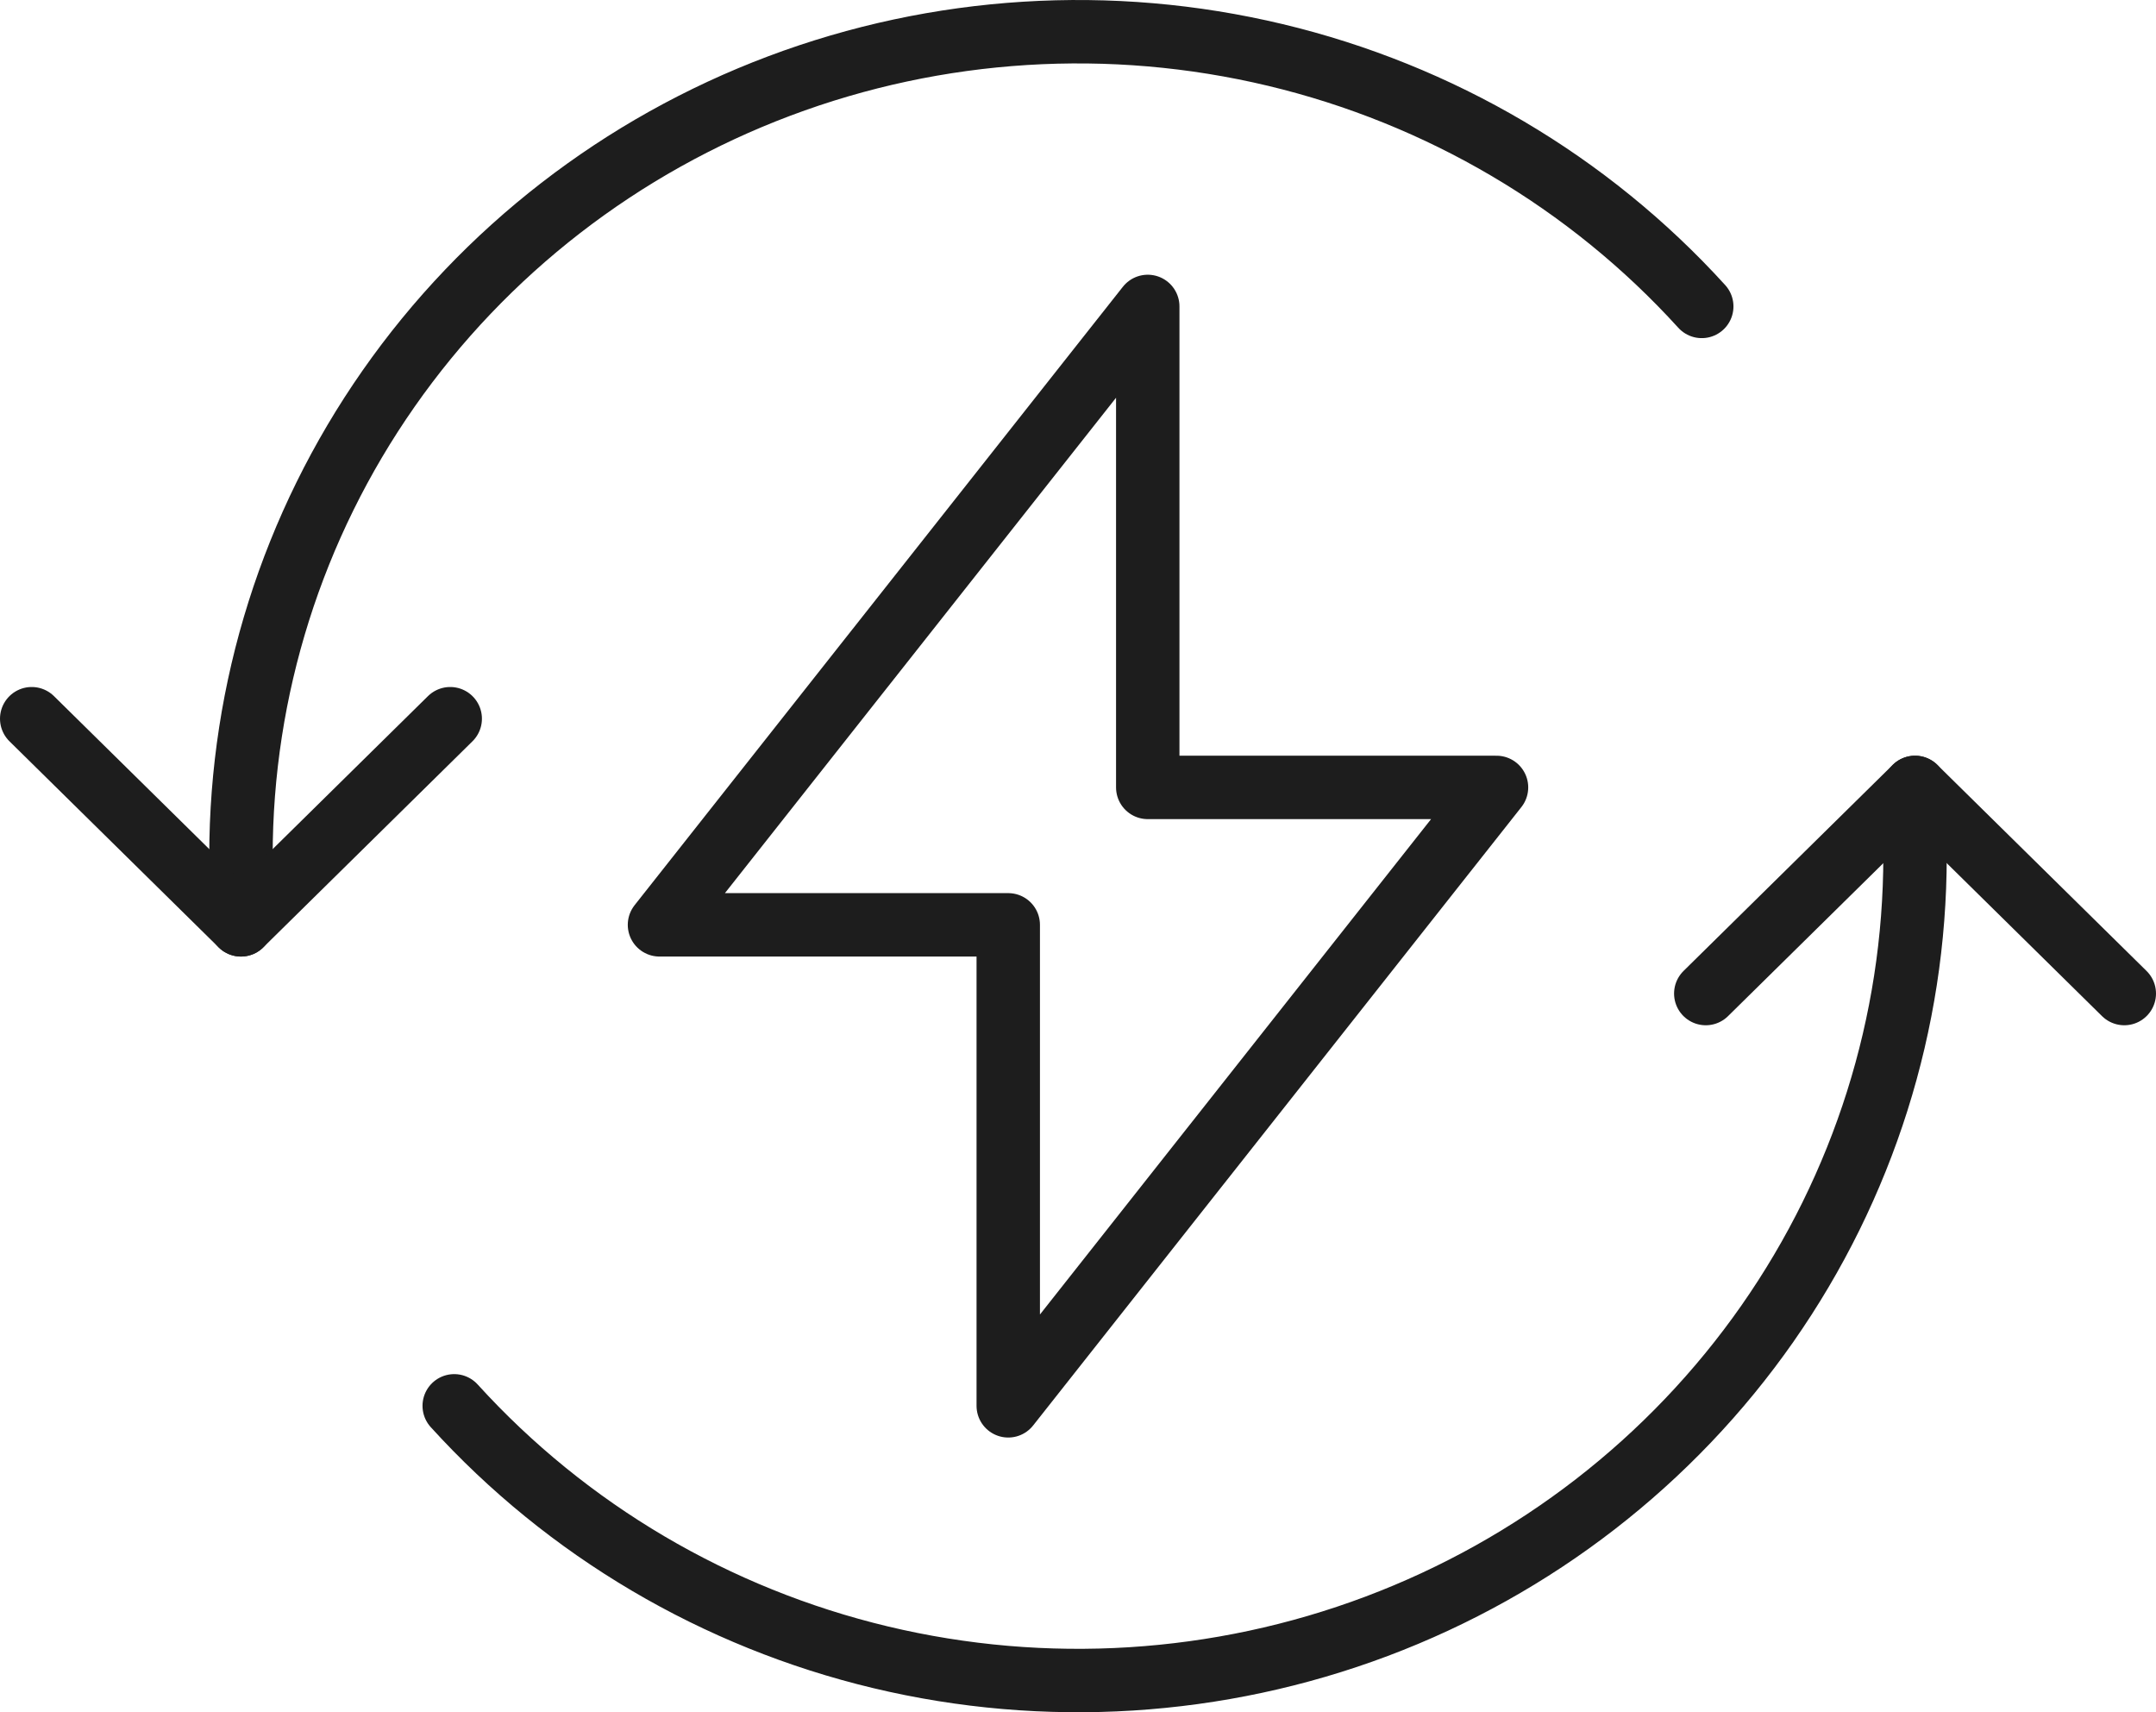 <svg xmlns="http://www.w3.org/2000/svg" width="68" height="54" viewBox="0 0 68 54" fill="none"><g id="Group 459"><path id="Vector" d="M36.2 9.664L20.8 29.167H31.8V44.336L47.2 24.833H36.2V9.664Z" stroke="#1D1D1D" stroke-width="2" stroke-linecap="round" stroke-linejoin="round"></path><path id="Vector_2" d="M53.673 9.664C50.109 5.74 45.419 2.974 40.223 1.733C35.028 0.492 29.573 0.833 24.579 2.712C19.585 4.591 15.288 7.919 12.256 12.256C9.224 16.593 7.6 21.735 7.6 27V29.167" stroke="#1D1D1D" stroke-width="2" stroke-linecap="round" stroke-linejoin="round"></path><path id="Vector_3" d="M14.326 44.336C17.891 48.26 22.581 51.026 27.776 52.267C32.971 53.508 38.427 53.167 43.421 51.288C48.415 49.409 52.712 46.081 55.744 41.744C58.776 37.407 60.399 32.266 60.4 27V24.833" stroke="#1D1D1D" stroke-width="2" stroke-linecap="round" stroke-linejoin="round"></path><path id="Vector_4" d="M53.8 31.334L60.4 24.833L67 31.334" stroke="#1D1D1D" stroke-width="2" stroke-linecap="round" stroke-linejoin="round"></path><path id="Vector_5" d="M14.2 22.666L7.6 29.167L1 22.666" stroke="#1D1D1D" stroke-width="2" stroke-linecap="round" stroke-linejoin="round"></path></g></svg>